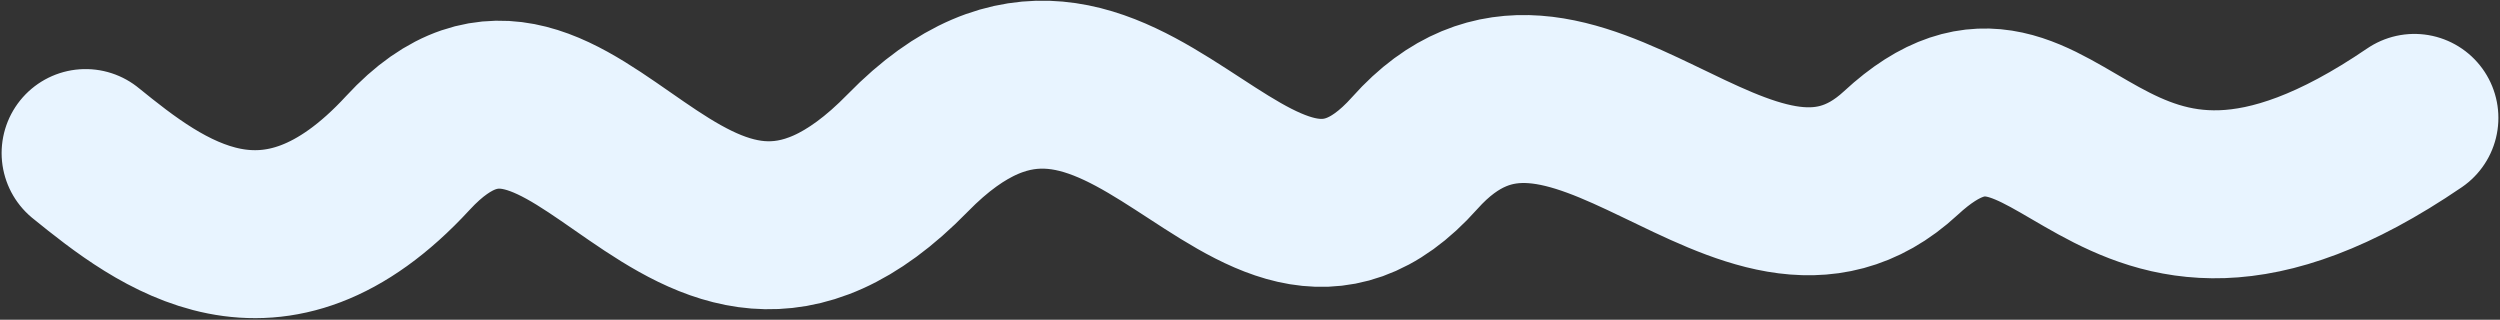 <?xml version="1.0" encoding="UTF-8"?> <svg xmlns="http://www.w3.org/2000/svg" width="1548" height="198" viewBox="0 0 1548 198" fill="none"><rect x="0" y="0" width="1548" height="198" fill="#333333" stroke="none"/> <path d="M53 94.773C99.726 132.675 168.665 185.738 252.5 94.773C357.294 -18.931 422.151 238.027 562 94.773C696.5 -43 773.719 209.533 876 94.773C972.5 -13.5 1081.24 183.457 1177 94.773C1277.71 1.5 1297 208 1495 73" stroke="#E8F4FF" stroke-width="104" stroke-linecap="round"></path> </svg> 